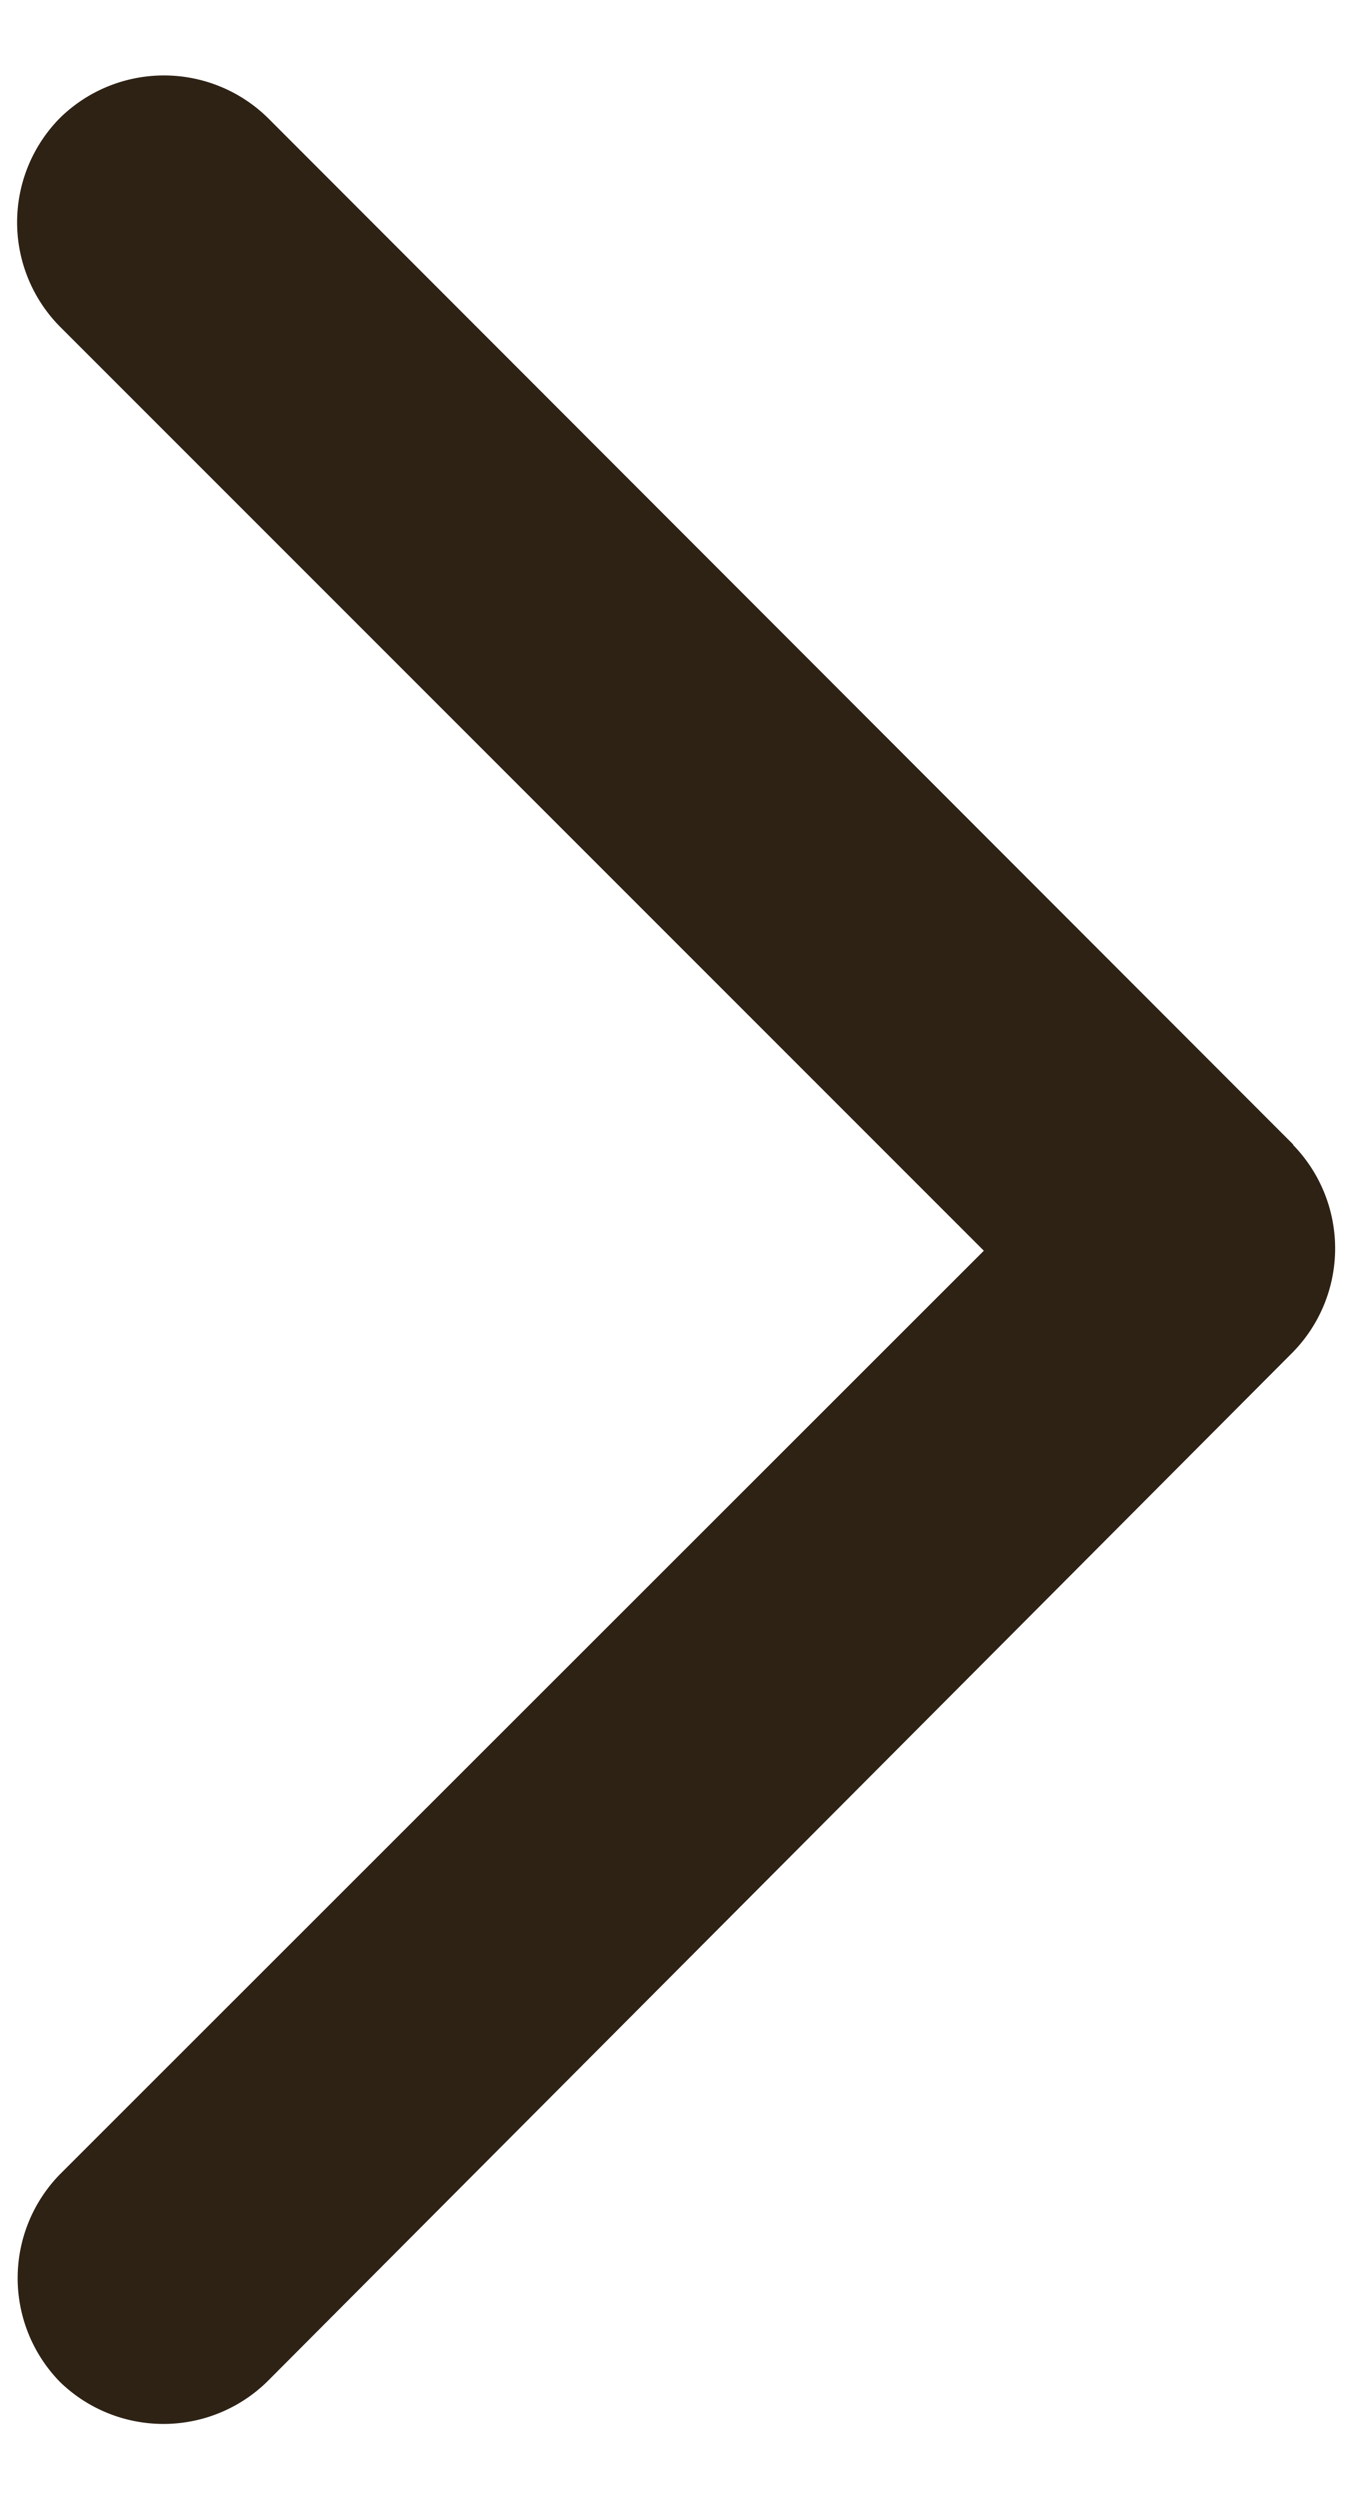 <svg xmlns="http://www.w3.org/2000/svg" xmlns:xlink="http://www.w3.org/1999/xlink" width="13" height="24" viewBox="0 0 13 24">
  <defs>
    <clipPath id="clip-path">
      <rect id="Retângulo_19" data-name="Retângulo 19" width="13" height="24" transform="translate(-0.162 -0.169)" fill="#2e2215"/>
    </clipPath>
  </defs>
  <g id="Grupo_77" data-name="Grupo 77" transform="translate(0.049 0.869)">
    <g id="Grupo_15" data-name="Grupo 15" transform="translate(0.112 -0.699)" clip-path="url(#clip-path)">
      <path id="Caminho_55" data-name="Caminho 55" d="M12.245,10.255,2.4.4A1.425,1.425,0,0,0,.4.4,1.425,1.425,0,0,0,.4,2.4l8.872,8.872L.4,20.139a1.426,1.426,0,0,0,0,1.99,1.425,1.425,0,0,0,1.99,0l9.85-9.884a1.425,1.425,0,0,0,0-1.99" transform="translate(0.013 0.564)" fill="#2e2215" fill-rule="evenodd"/>
    </g>
  </g>
</svg>
